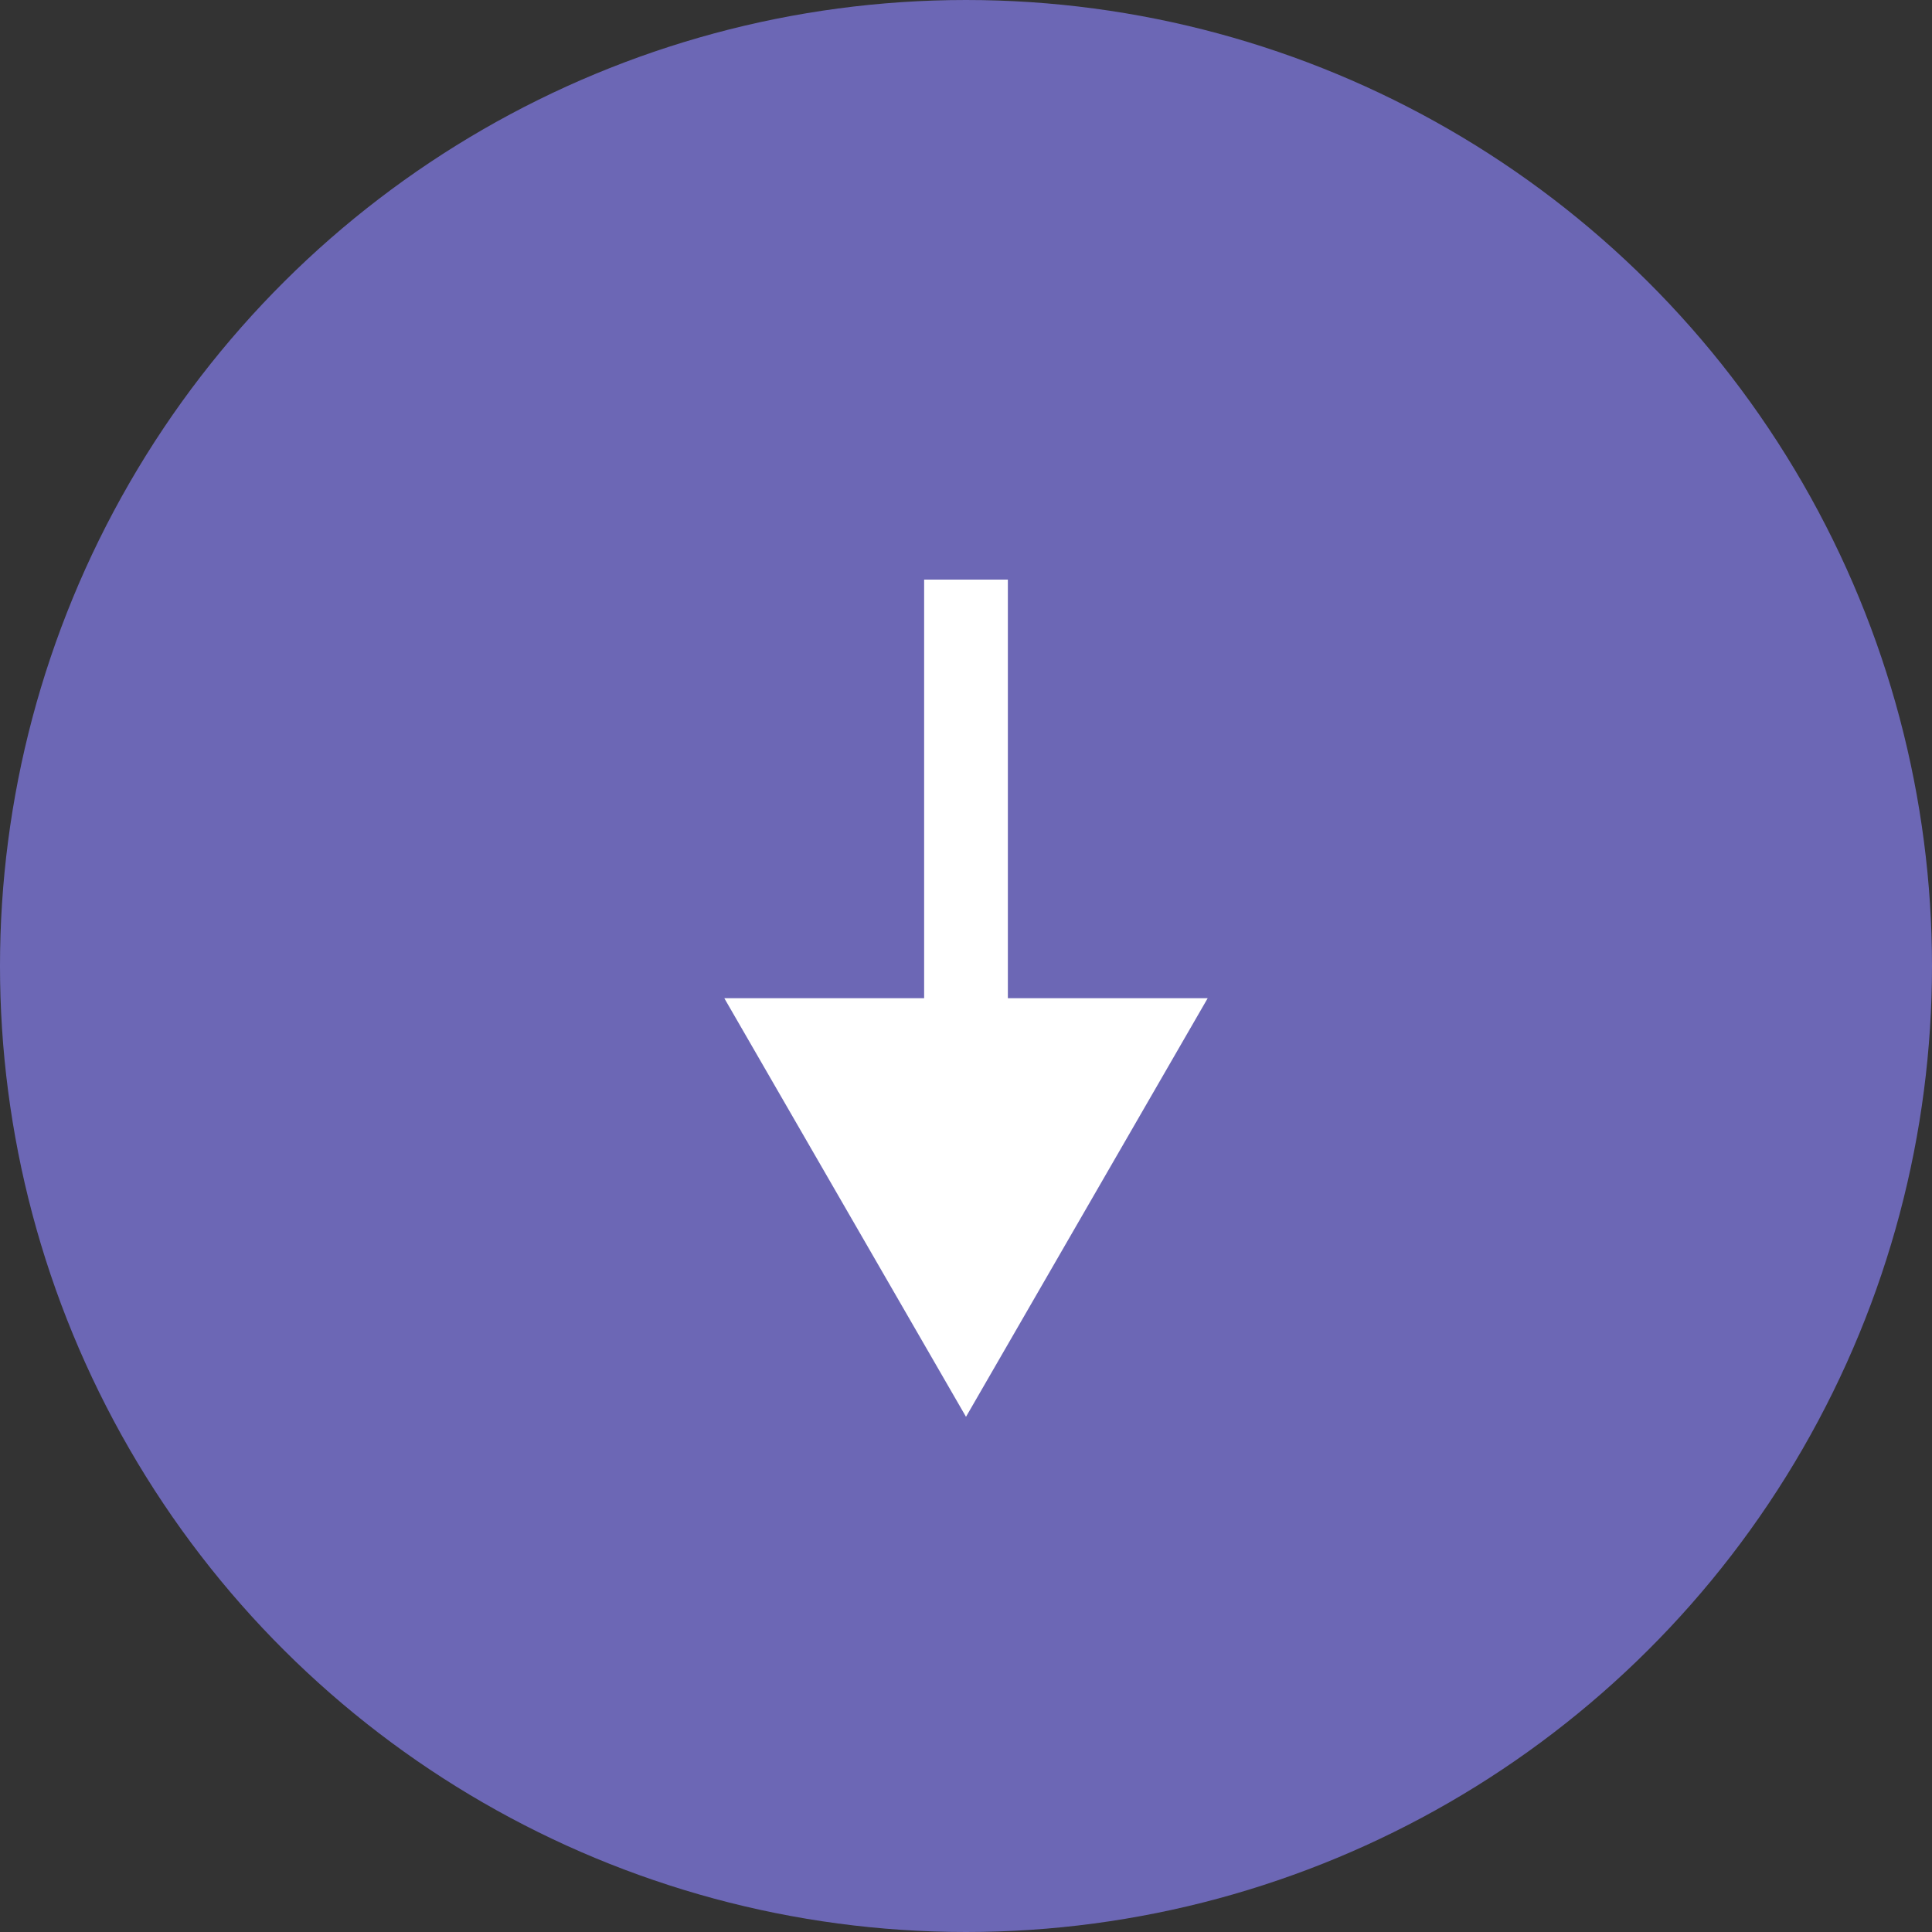 <?xml version="1.0" encoding="UTF-8"?> <svg xmlns="http://www.w3.org/2000/svg" width="30" height="30" viewBox="0 0 30 30" fill="none"><rect x="0" y="0" width="30" height="30" fill="#333333" stroke="none"/><circle cx="15" cy="15" r="15" transform="rotate(90 15 15)" fill="url(#paint0_radial_3084_30)"></circle><path d="M15 22L18.753 15.5L11.247 15.5L15 22ZM15 9L14.35 9L14.35 16.15L15 16.15L15.65 16.15L15.65 9L15 9Z" fill="white"></path><defs><radialGradient id="paint0_radial_3084_30" cx="0" cy="0" r="1" gradientUnits="userSpaceOnUse" gradientTransform="translate(15 15) rotate(90) scale(15)"><stop offset="0.458" stop-color="#6C67B5"></stop><stop offset="1" stop-color="#6C67B5"></stop></radialGradient></defs></svg> 
